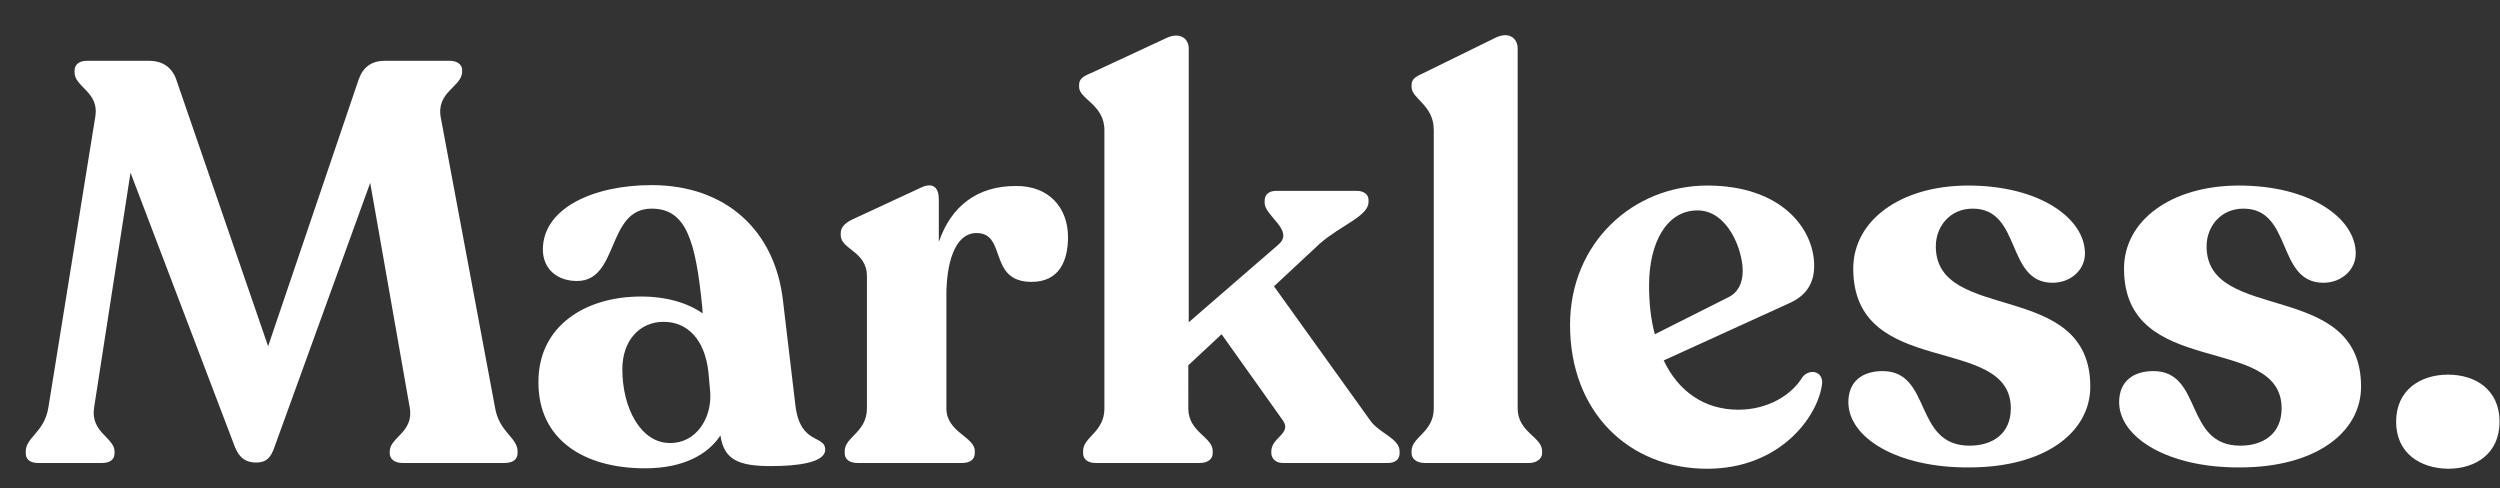 <svg xml:space="preserve" style="enable-background:new 0 0 563.2 110;" viewBox="0 0 563.2 110" height="110px" width="563.2px" y="0px" x="0px" xmlns:xlink="http://www.w3.org/1999/xlink" xmlns="http://www.w3.org/2000/svg" id="Laag_1" version="1.1">
<rect x="0" y="0" width="563.2" height="110" fill="#333333" stroke="none"/>
<style type="text/css">
	.st0{fill:#FFFFFF;}
</style>
<g>
	<path d="M116.6,101.7v0.4c0,1.4-1.1,2.2-2.9,2.2h-23c-1.7,0-2.9-0.8-2.9-2.2v-0.4c0-3.2,5.5-4.3,4.5-9.9l-8.9-50.6
		l-21.6,59.6c-0.8,2.3-1.8,3.4-4.1,3.4s-3.7-1-4.7-3.3l-23.6-62l-8.2,52.9c-0.9,5.6,4.6,6.8,4.6,9.9v0.4c0,1.4-1,2.2-2.8,2.2H8.6
		c-1.8,0-2.8-0.8-2.8-2.2v-0.4c0-3.2,4.2-4.3,5.1-9.9l10.6-65.7c0.8-5.4-4.7-6.5-4.7-9.8v-0.4c0-1.3,1-2.2,2.7-2.2h14
		c3.1,0,5.2,1.4,6.2,4.2L60.4,78l20.4-60.1c1-2.8,2.9-4.2,5.9-4.2h14.7c1.5,0,2.7,0.8,2.7,2v0.5c0,3.3-5.9,4.5-4.8,10.3l12.2,65.2
		C112.4,97.4,116.6,98.5,116.6,101.7z" class="st0"></path>
	<path d="M185.9,101.3c0,2.9-6.1,3.7-12.2,3.7c-7.3,0-10.6-1.4-11.4-6.9c-2.8,4.2-8.2,7.4-17,7.4
		c-13.8,0-24-6.5-24-19.3c-0.1-12.8,10.6-19.4,23.1-19.4c5.9,0,10.6,1.5,13.9,3.8l-0.1-1.5c-1.5-14.9-3.6-22.1-11.4-22.1
		c-10.2,0-7.3,16.3-16.8,16.3c-4.6,0-7.7-2.8-7.7-7.1c0-9.2,11.2-14.5,24.5-14.5c16.6,0,27.8,10.1,29.6,26.1l2.8,23.6
		C180.3,100.3,185.9,97.9,185.9,101.3z M160,88.4l-0.4-4.5c-0.8-7.5-4.8-11.4-10.1-11.4c-5.4,0-9.3,4.2-9.3,10.7
		c0,8.8,4.2,16.6,10.7,16.6C156.8,99.9,160.4,94.2,160,88.4z" class="st0"></path>
	<path d="M240.6,53.4c0,5.4-2,10.1-8.2,10.1c-9.9,0-5.5-11-12.4-11c-5,0-6.8,7-6.8,14V92c0,5.4,6.4,6.4,6.4,9.6v0.5
		c0,1.4-1.1,2.2-2.8,2.2h-23.6c-1.8,0-2.9-0.8-2.9-2.2v-0.5c0-3.2,5-4.2,5-9.6V62.2c0-5.6-5.9-6-5.9-9.2v-0.5c0-1.3,1-2.3,2.7-3.1
		l15.3-7.1c2.9-1.4,4.1,0.1,4.1,2.6v9.6c2.8-8.2,8.8-12.6,17.3-12.6C236.4,41.8,240.6,46.9,240.6,53.4z" class="st0"></path>
	<path d="M315.3,101.7v0.4c0,1.4-1,2.2-2.6,2.2h-23.7c-1.5,0-2.6-0.9-2.6-2.3v-0.3c0-3.2,4.7-4,2.6-7l-13.8-19.4l-7.5,7
		V92c0,5.4,5.5,6.4,5.5,9.6v0.5c0,1.3-1.1,2.2-2.9,2.2h-23.5c-1.8,0-2.8-0.9-2.8-2.2v-0.5c0-3.2,4.8-4.2,4.8-9.6V29.3
		c0-5.7-5.7-7-5.7-9.7v-0.5c0-1.3,0.9-1.9,2.6-2.6l17-7.9c3.1-1.5,5.1,0.1,5.1,2.3v61.7l20.2-17.5c3.7-3.2-3.1-6.4-3.1-9.4v-0.5
		c0-1.4,1-2.2,2.6-2.2h18.2c1.5,0,2.6,0.8,2.6,2v0.5c0,3.2-6.2,5.2-11,9.4l-10.3,9.6l21.6,30.1C310.6,97.6,315.3,98.7,315.3,101.7z" class="st0"></path>
	<path d="M318,102.1v-0.5c0-3.2,5-4.2,5-9.6V29.3c0-5.7-5-7-5-9.7v-0.5c0-1.3,1-1.9,2.6-2.6l16.1-7.9
		c3.3-1.7,5.2,0.1,5.2,2.3V92c0,5.4,5.5,6.4,5.5,9.6v0.5c0,1.3-1.3,2.2-2.9,2.2h-23.5C319.2,104.3,318,103.4,318,102.1z" class="st0"></path>
	<path d="M410.5,86.3c-0.8,7.4-9.4,19.3-25.9,19.3c-17.7,0-30.9-12.8-30.9-32.4c0-18.5,14.2-31.4,30.9-31.4
		s24.1,9.7,24.1,18.1c0,4.3-2.2,6.9-5.6,8.4l-28.3,12.9c3.3,7,9.2,11.1,16.8,11.1c6.8,0,12.1-3.4,14.5-7.4
		C407.7,83,410.6,83.6,410.5,86.3z M371.5,64.3c0,4,0.4,7.7,1.3,11l16.5-8.3c2.3-1.1,3.3-3.3,3.3-6c0-4.6-3.3-13.6-10.2-13.6
		C375.5,47.4,371.5,54.6,371.5,64.3z" class="st0"></path>
	<path d="M416.4,90.6c0-4.8,3.3-7,7.7-7c11.2,0,6.9,16.8,19.6,16.8c5.2,0,9.3-2.7,9.3-8.4c0-17-35.5-6.4-35.5-31.5
		c0-10.8,10.6-18.7,25.9-18.7c16.1,0,26.3,7.4,26.3,15.3c0,3.7-3.2,6.6-7.3,6.6c-10.6,0-6.9-16.7-18-16.7c-5.1,0-8.3,4-8.3,8.5
		c0,17.5,34.8,7.3,34.8,31.6c0,10.3-10.2,18.2-27.3,18.2C427.2,105.4,416.4,98.5,416.4,90.6z" class="st0"></path>
	<path d="M477.4,90.6c0-4.8,3.3-7,7.7-7c11.2,0,6.9,16.8,19.6,16.8c5.2,0,9.3-2.7,9.3-8.4c0-17-35.5-6.4-35.5-31.5
		c0-10.8,10.6-18.7,25.9-18.7c16.1,0,26.3,7.4,26.3,15.3c0,3.7-3.2,6.6-7.3,6.6c-10.6,0-6.9-16.7-18-16.7c-5.1,0-8.3,4-8.3,8.5
		c0,17.5,34.8,7.3,34.8,31.6c0,10.3-10.2,18.2-27.3,18.2C488.3,105.4,477.4,98.5,477.4,90.6z" class="st0"></path>
	<path d="M539.8,95c0-7.1,5.4-10.6,11.7-10.6c6.2,0,11.6,3.4,11.6,10.6s-5.4,10.6-11.6,10.6
		C545.2,105.5,539.8,102.1,539.8,95z" class="st0"></path>
</g>
</svg>
